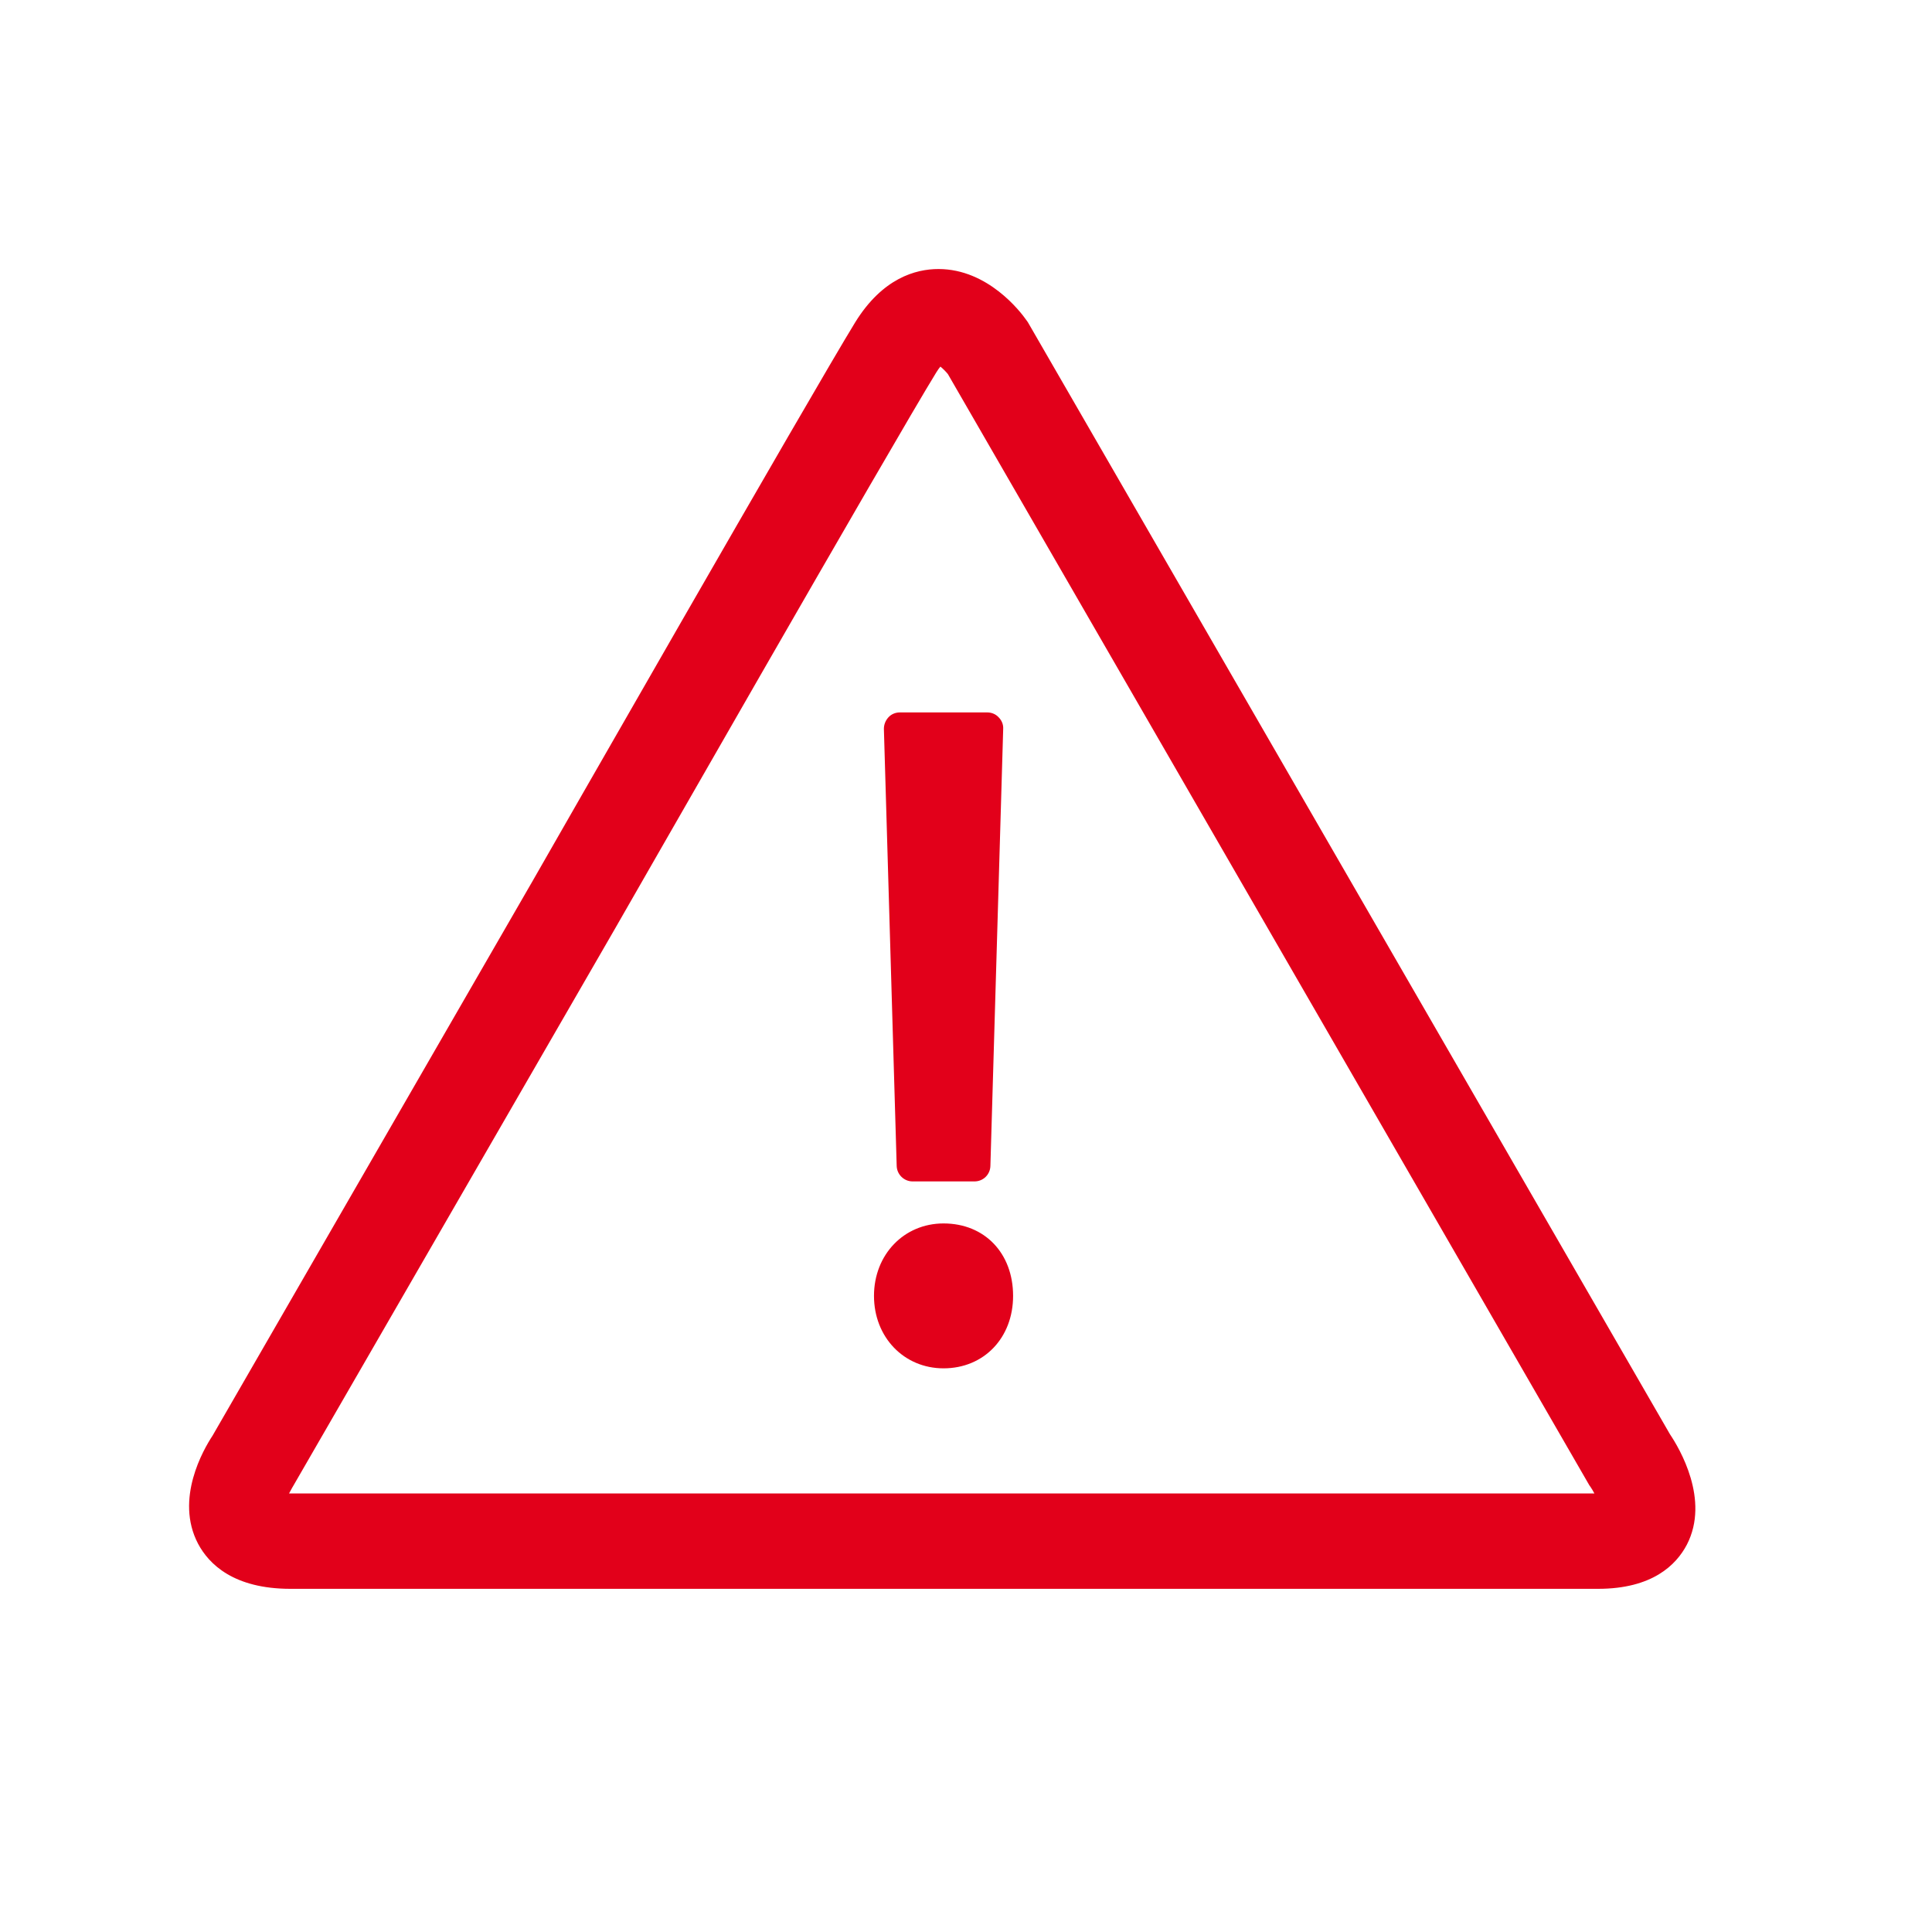 <?xml version="1.0" encoding="utf-8"?>
<!-- Generator: Adobe Illustrator 18.1.1, SVG Export Plug-In . SVG Version: 6.00 Build 0)  -->
<svg version="1.1" id="Calque_1" xmlns="http://www.w3.org/2000/svg" xmlns:xlink="http://www.w3.org/1999/xlink" x="0px" y="0px"
	 viewBox="0 0 800 800" enable-background="new 0 0 800 800" xml:space="preserve">
<g>
	<path fill="#E2001A" d="M691.5,593.9L425.6,133.4l-0.5-0.7c-2.5-3.6-16-21.3-36.5-21.3c-9.5,0-23.2,3.8-34.5,22.1
		c-17.7,28.8-128.8,223-133.5,231.2L88,594.5c-3.7,5.6-15.7,26.2-6,44.7c4.5,8.5,14.8,18.7,38.3,18.7h541.4
		c22.5,0,32.4-9.9,36.8-18.3C708.1,621,695.4,599.7,691.5,593.9z M120.3,618.4c-0.2,0-0.4,0-0.6,0c0.4-0.8,0.9-1.7,1.3-2.4l0.3-0.5
		l133.5-231.2c1.2-2,115.5-201.9,132.9-230.1c0.6-1,1.2-1.8,1.7-2.4c1,0.8,2.2,2,3.1,3.1L658.1,615l0.5,0.7c0.5,0.7,1,1.6,1.6,2.7
		H120.3z"/>
	<path fill="#E2001A" d="M377.9,489.2h25.6c3.6,0,6.5-2.8,6.6-6.4l5.3-181c0.1-1.8-0.6-3.5-1.9-4.8c-1.2-1.3-2.9-2-4.7-2h-36.2
		c-1.8,0-3.5,0.7-4.7,2c-1.2,1.3-1.9,3-1.9,4.8l5.3,181C371.4,486.3,374.3,489.2,377.9,489.2z"/>
	<path fill="#E2001A" d="M390.7,506.6c-16.4,0-28.8,12.9-28.8,30s12.4,30,28.8,30c16.7,0,28.8-12.6,28.8-30
		C419.5,518.9,407.7,506.6,390.7,506.6z"/>
</g>
</svg>
